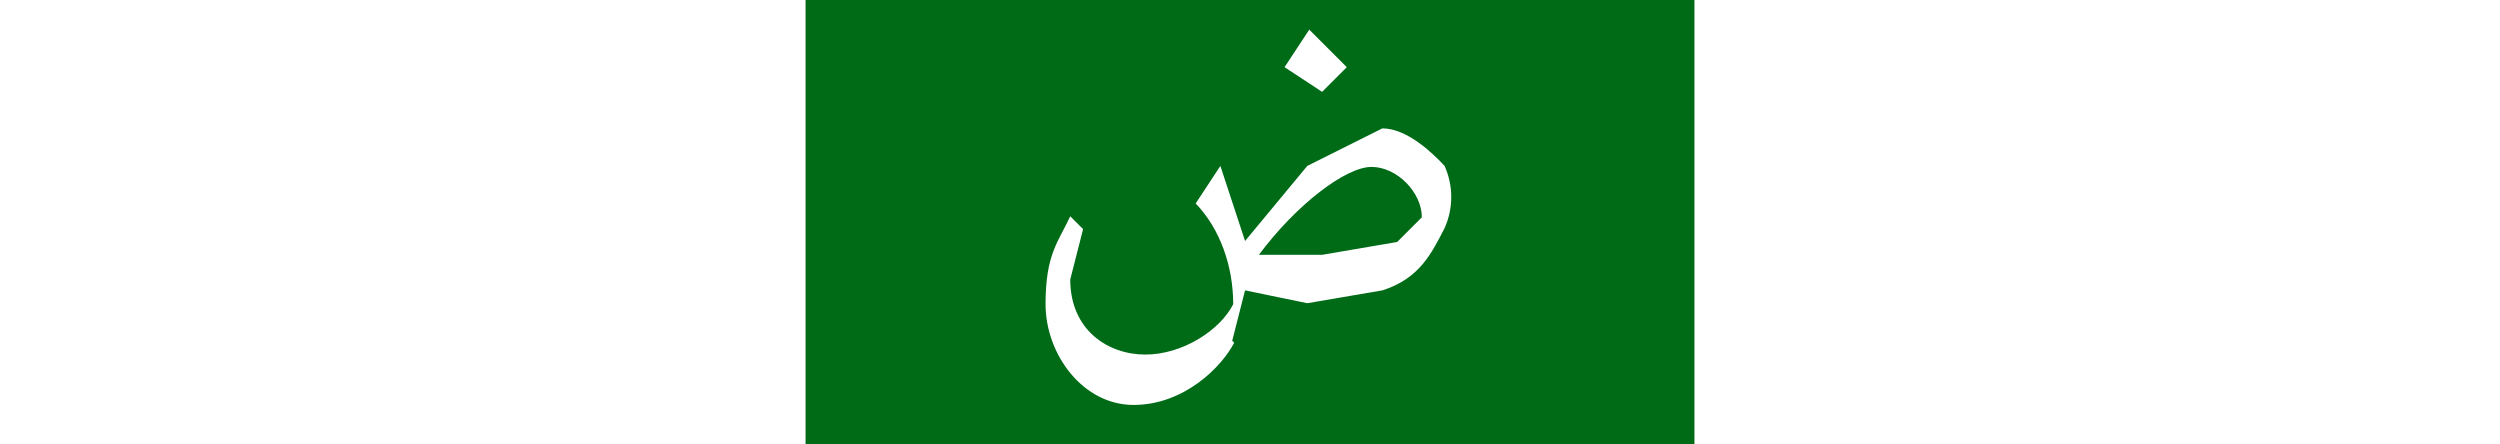 <?xml version="1.0" encoding="UTF-8"?>
<svg xmlns="http://www.w3.org/2000/svg" version="1.1" viewBox="0 0 90 45" style="height:1em;">
  <defs>
    <style>.cls-1{fill:#006b17;}.cls-2{fill:#fff;}</style>
  </defs>
  <path class="cls-1" d="M0,0h90v45H0V0Z"></path>
  <path class="cls-2" d="M43.4,34.7c-1.3,2.5-5.1,6.3-10.2,6.3s-8.9-5.1-8.9-10.2,1.3-6.3,2.5-8.9l1.3,1.3-1.3,5.1c0,5.1,3.8,7.6,7.6,7.6s7.6-2.5,8.9-5.1c0-3.8-1.3-7.6-3.8-10.2l2.5-3.8,2.5,7.6,6.3-7.6,7.6-3.8c2.5,0,5.1,2.5,6.3,3.8.9,2,.9,4.3,0,6.3-1.3,2.5-2.5,5.1-6.3,6.3l-7.6,1.3-6.3-1.3-1.3,5.1ZM52.3,25.8l7.6-1.3,2.5-2.5c0-2.5-2.5-5.1-5.1-5.1s-7.6,3.8-11.4,8.9h6.3ZM51,3l3.8,3.8-2.5,2.5-3.8-2.5,2.5-3.8Z"></path>
</svg>
